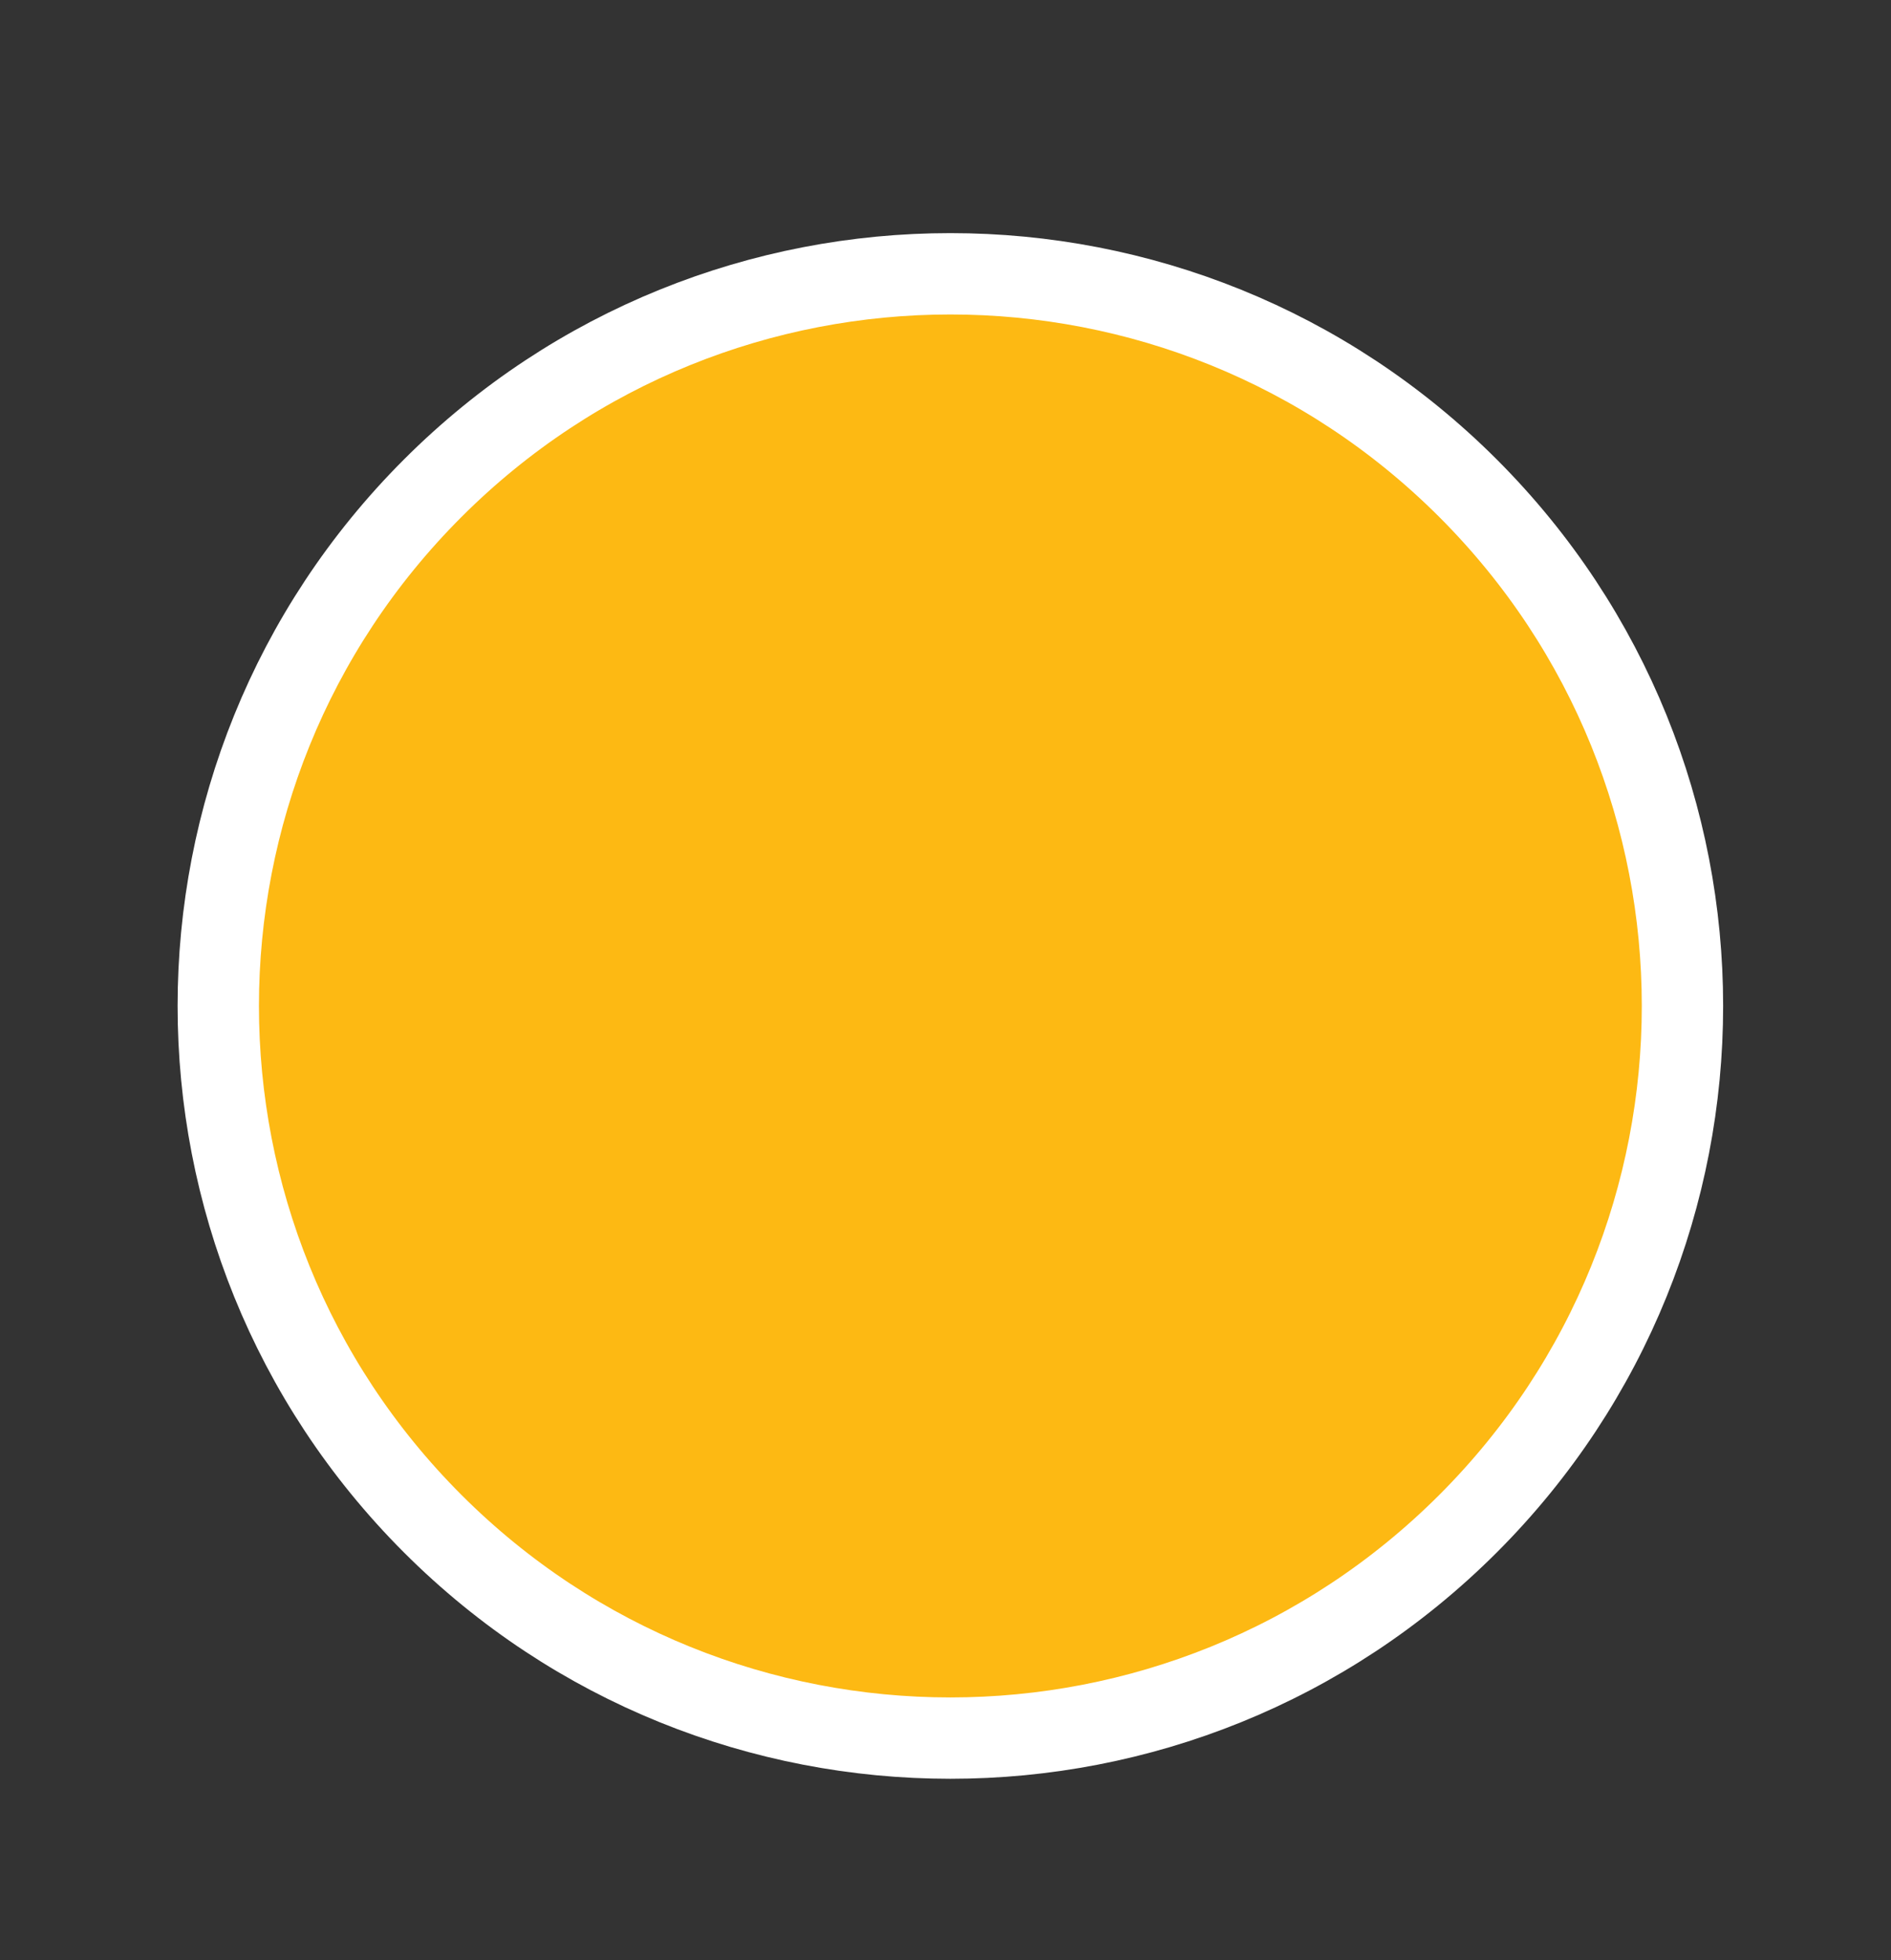 <?xml version="1.0" encoding="UTF-8"?><svg id="a" xmlns="http://www.w3.org/2000/svg" xmlns:xlink="http://www.w3.org/1999/xlink" viewBox="0 0 69.741 72.282"><rect x="0" y="0" width="69.741" height="72.282" fill="#333333" stroke="none"/><defs><clipPath id="b"><polygon points="6.503 65.6 63.623 65.6 63.623 8.48 6.503 8.48 6.503 65.6 6.503 65.6" style="clip-rule:evenodd; fill:none;"/></clipPath><clipPath id="d"><polygon points="6.503 65.6 63.623 65.6 63.623 8.48 6.503 8.48 6.503 65.6 6.503 65.6" style="clip-rule:evenodd; fill:none;"/></clipPath><clipPath id="c"><polygon points="12.023 14 58.103 14 58.103 60.2 12.023 60.2 12.023 14 12.023 14" style="clip-path:url(#d); clip-rule:evenodd; fill:none;"/></clipPath><clipPath id="e"><polygon points="12.023 60.2 58.103 60.2 58.103 14 12.023 14 12.023 60.2 12.023 60.2" style="fill:none;"/></clipPath></defs><path d="M15.958,18.005c10.544-10.544,27.64-10.544,38.184,0,10.544,10.544,10.544,27.64,0,38.184-10.544,10.544-27.64,10.544-38.184,0-10.544-10.544-10.544-27.64,0-38.184h0Z" style="fill:#fdb913; fill-rule:evenodd;"/><path d="M15.958,18.005c10.544-10.544,27.64-10.544,38.184,0,10.544,10.544,10.544,27.64,0,38.184-10.544,10.544-27.64,10.544-38.184,0-10.544-10.544-10.544-27.64,0-38.184h0Z" style="fill:none; stroke:#fff; stroke-miterlimit:8; stroke-width:3px;"/><g style="clip-path:url(#b);"><g style="clip-path:url(#c);"><g style="clip-path:url(#e);"><path d="M33.806,48.944c-.237,0-.522-.048-.712-.238-.38-.333-.427-.952-.095-1.333l1.851-2.142c.332-.381.949-.428,1.329-.095s.427.952.095,1.333l-1.851,2.142c-.142.19-.38.286-.617.333h0Z" style="fill:#fff;"/><path d="M30.911,47.849c-.332.048-.617-.048-.902-.286-.475-.428-.522-1.19-.095-1.666l2.183-2.523c.427-.476,1.186-.524,1.661-.095.475.428.522,1.19.095,1.666l-2.183,2.523c-.19.238-.475.381-.759.381h0Z" style="fill:#fff;"/><path d="M27.921,46.088c-.38.048-.759-.095-1.044-.333-.569-.524-.664-1.428-.142-2l2.183-2.523c.522-.571,1.424-.667,1.993-.143.569.524.664,1.428.142,2l-2.183,2.523c-.237.286-.617.476-.949.476h0Z" style="fill:#fff;"/><path d="M24.457,44.326c-.38.048-.759-.095-1.044-.333-.569-.524-.664-1.428-.142-2l2.515-2.856c.522-.571,1.424-.667,1.993-.143.569.524.664,1.428.142,2l-2.515,2.856c-.285.286-.617.428-.949.476h0Z" style="fill:#fff;"/><path d="M14.68,33.852l3.654,2.238c.427.286,1.044.143,1.281-.333l4.414-7.332c.285-.428.142-1.047-.332-1.285l-3.607-2.238-5.41,8.95h0Z" style="fill:#fff;"/><path d="M45.433,40.089l-7.641-6.57-.522-.476-3.275,3.761c-.475.571-1.139.905-1.898.952h-.237c-.712,0-1.376-.238-1.851-.714-1.186-1.047-1.281-2.856-.285-4.047l2.8-3.237c-2.183-.286-4.983.857-7.878-.571l-4.129,6.856,3.227,3.761,1.234-1.428c.427-.524,1.092-.809,1.803-.809h0c.569,0,1.139.19,1.566.571.522.428.759,1.047.807,1.714.237-.095.522-.143.807-.143.569,0,1.139.19,1.566.571.522.476.807,1.095.807,1.761.19-.048.427-.095.617-.095h0c.522,0,.997.19,1.424.524.427.381.664.905.712,1.476.142-.048.332-.095.522-.095h0c.475,0,.902.143,1.234.476.38.333.617.809.664,1.285.047.524-.142,1-.475,1.381l-1.614,1.857.664.524c.332.19.712.333,1.139.286,1.044-.095,1.803-1,1.708-2.047v-.048c.142.048.332.048.475.048,1.044-.095,1.803-1,1.708-2.047v-.048c.142.048.332.048.475.048,1.044-.095,1.803-1,1.708-2.047,0-.095-.047-.19-.047-.286.285.143.617.238.997.19,1.044-.095,1.803-1,1.708-2.047.047-.524-.19-.952-.522-1.285h0Z" style="fill:#fff;"/><path d="M55.874,33.852l-3.654,2.238c-.427.286-1.044.143-1.281-.333l-4.414-7.332c-.285-.428-.142-1.047.332-1.285l3.654-2.238,5.363,8.95h0Z" style="fill:#fff;"/><path d="M45.955,29.377c-3.939,1.428-6.786.048-9.966-.571-.047,0-.237-.048-.237-.048-.569-.048-1.186.143-1.614.619l-3.749,4.285c-.712.809-.617,2,.19,2.666.427.333.902.524,1.424.476.475-.048.949-.238,1.281-.667l3.892-4.475,8.875,7.665h0c.237.238.332.333.522.619l3.417-3.951-4.034-6.617h0Z" style="fill:#fff;"/></g></g></g></svg>